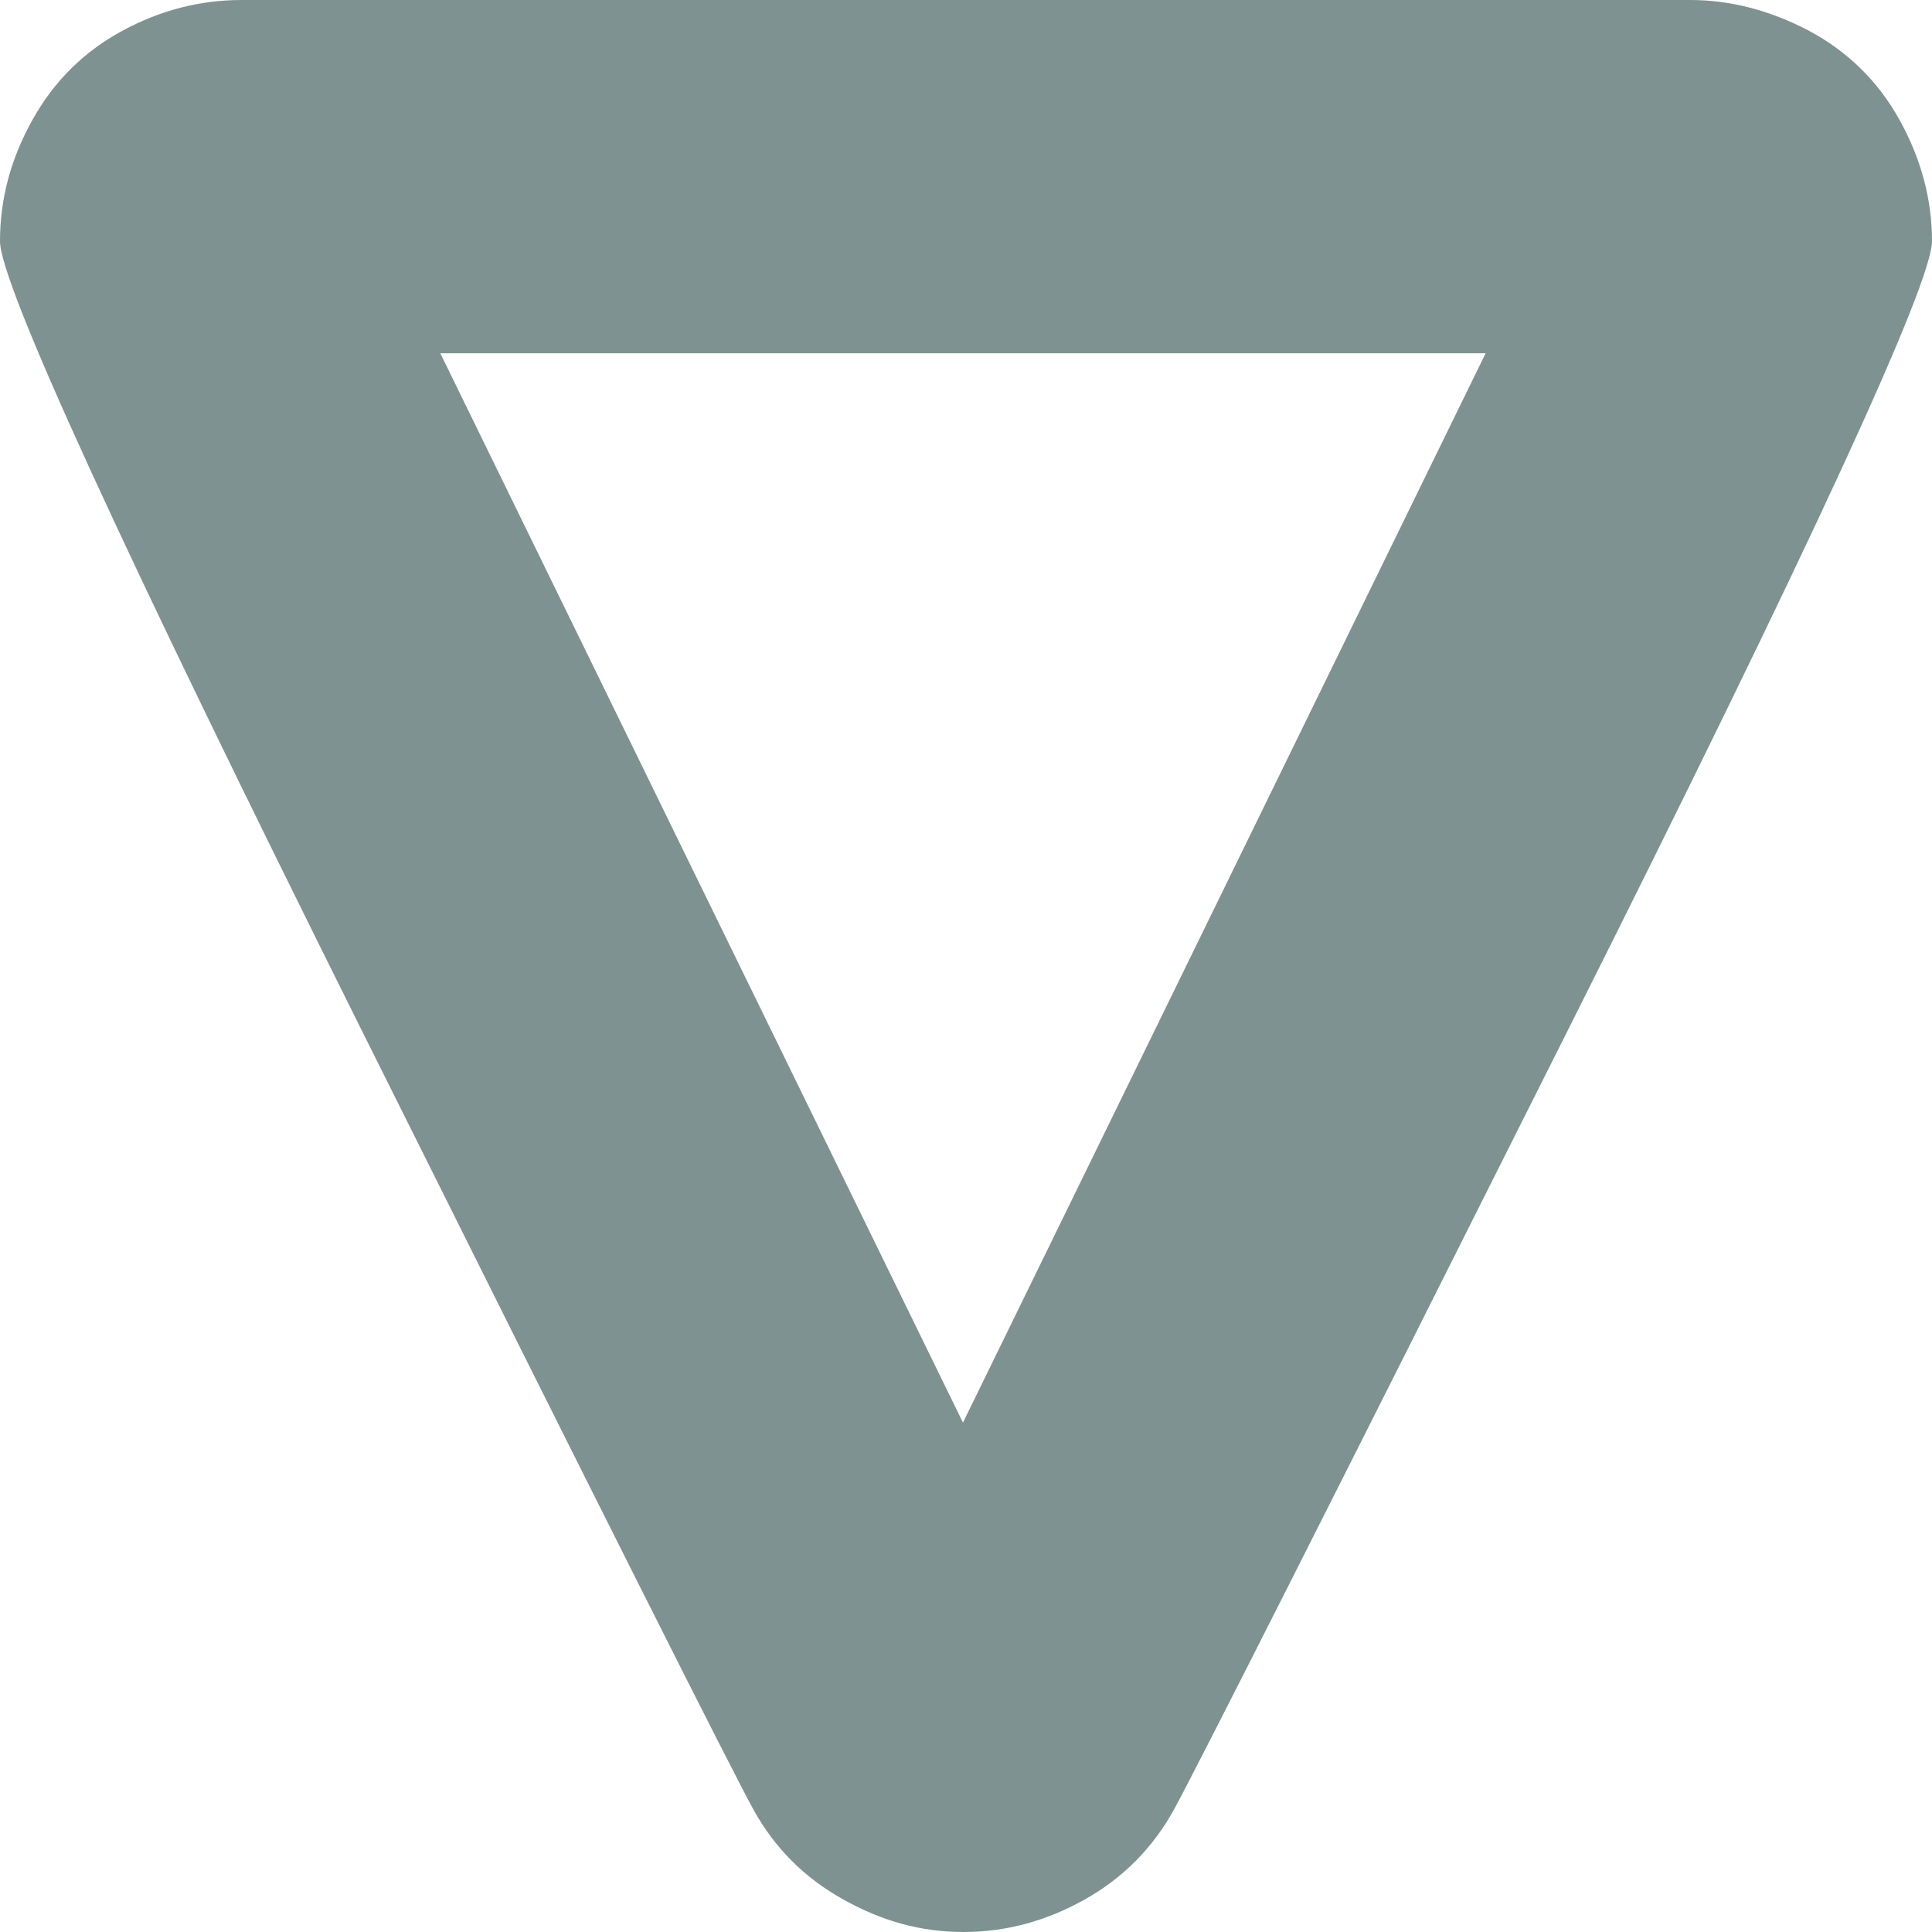 <?xml version="1.0" encoding="UTF-8"?>
<svg xmlns="http://www.w3.org/2000/svg" width="21" height="21" viewBox="0 0 21 21" fill="none">
  <path d="M4.786 3.84L10.467 15.463L16.148 3.84H4.786ZM18.373 0C18.809 0 19.241 0.113 19.662 0.334C20.082 0.559 20.413 0.881 20.646 1.301C20.879 1.72 21 2.163 21 2.621C21 3.079 19.685 5.933 17.051 11.18C14.42 16.426 12.988 19.256 12.759 19.672C12.529 20.087 12.206 20.414 11.79 20.647C11.373 20.88 10.938 21 10.475 21C10.012 21 9.591 20.884 9.167 20.647C8.747 20.414 8.42 20.087 8.191 19.672C7.961 19.256 6.537 16.426 3.922 11.18C1.307 5.933 0 3.079 0 2.621C0 2.163 0.117 1.724 0.354 1.301C0.588 0.881 0.914 0.559 1.331 0.334C1.747 0.109 2.179 0 2.626 0H18.37H18.373Z" fill="#7E9291"></path>
</svg>
